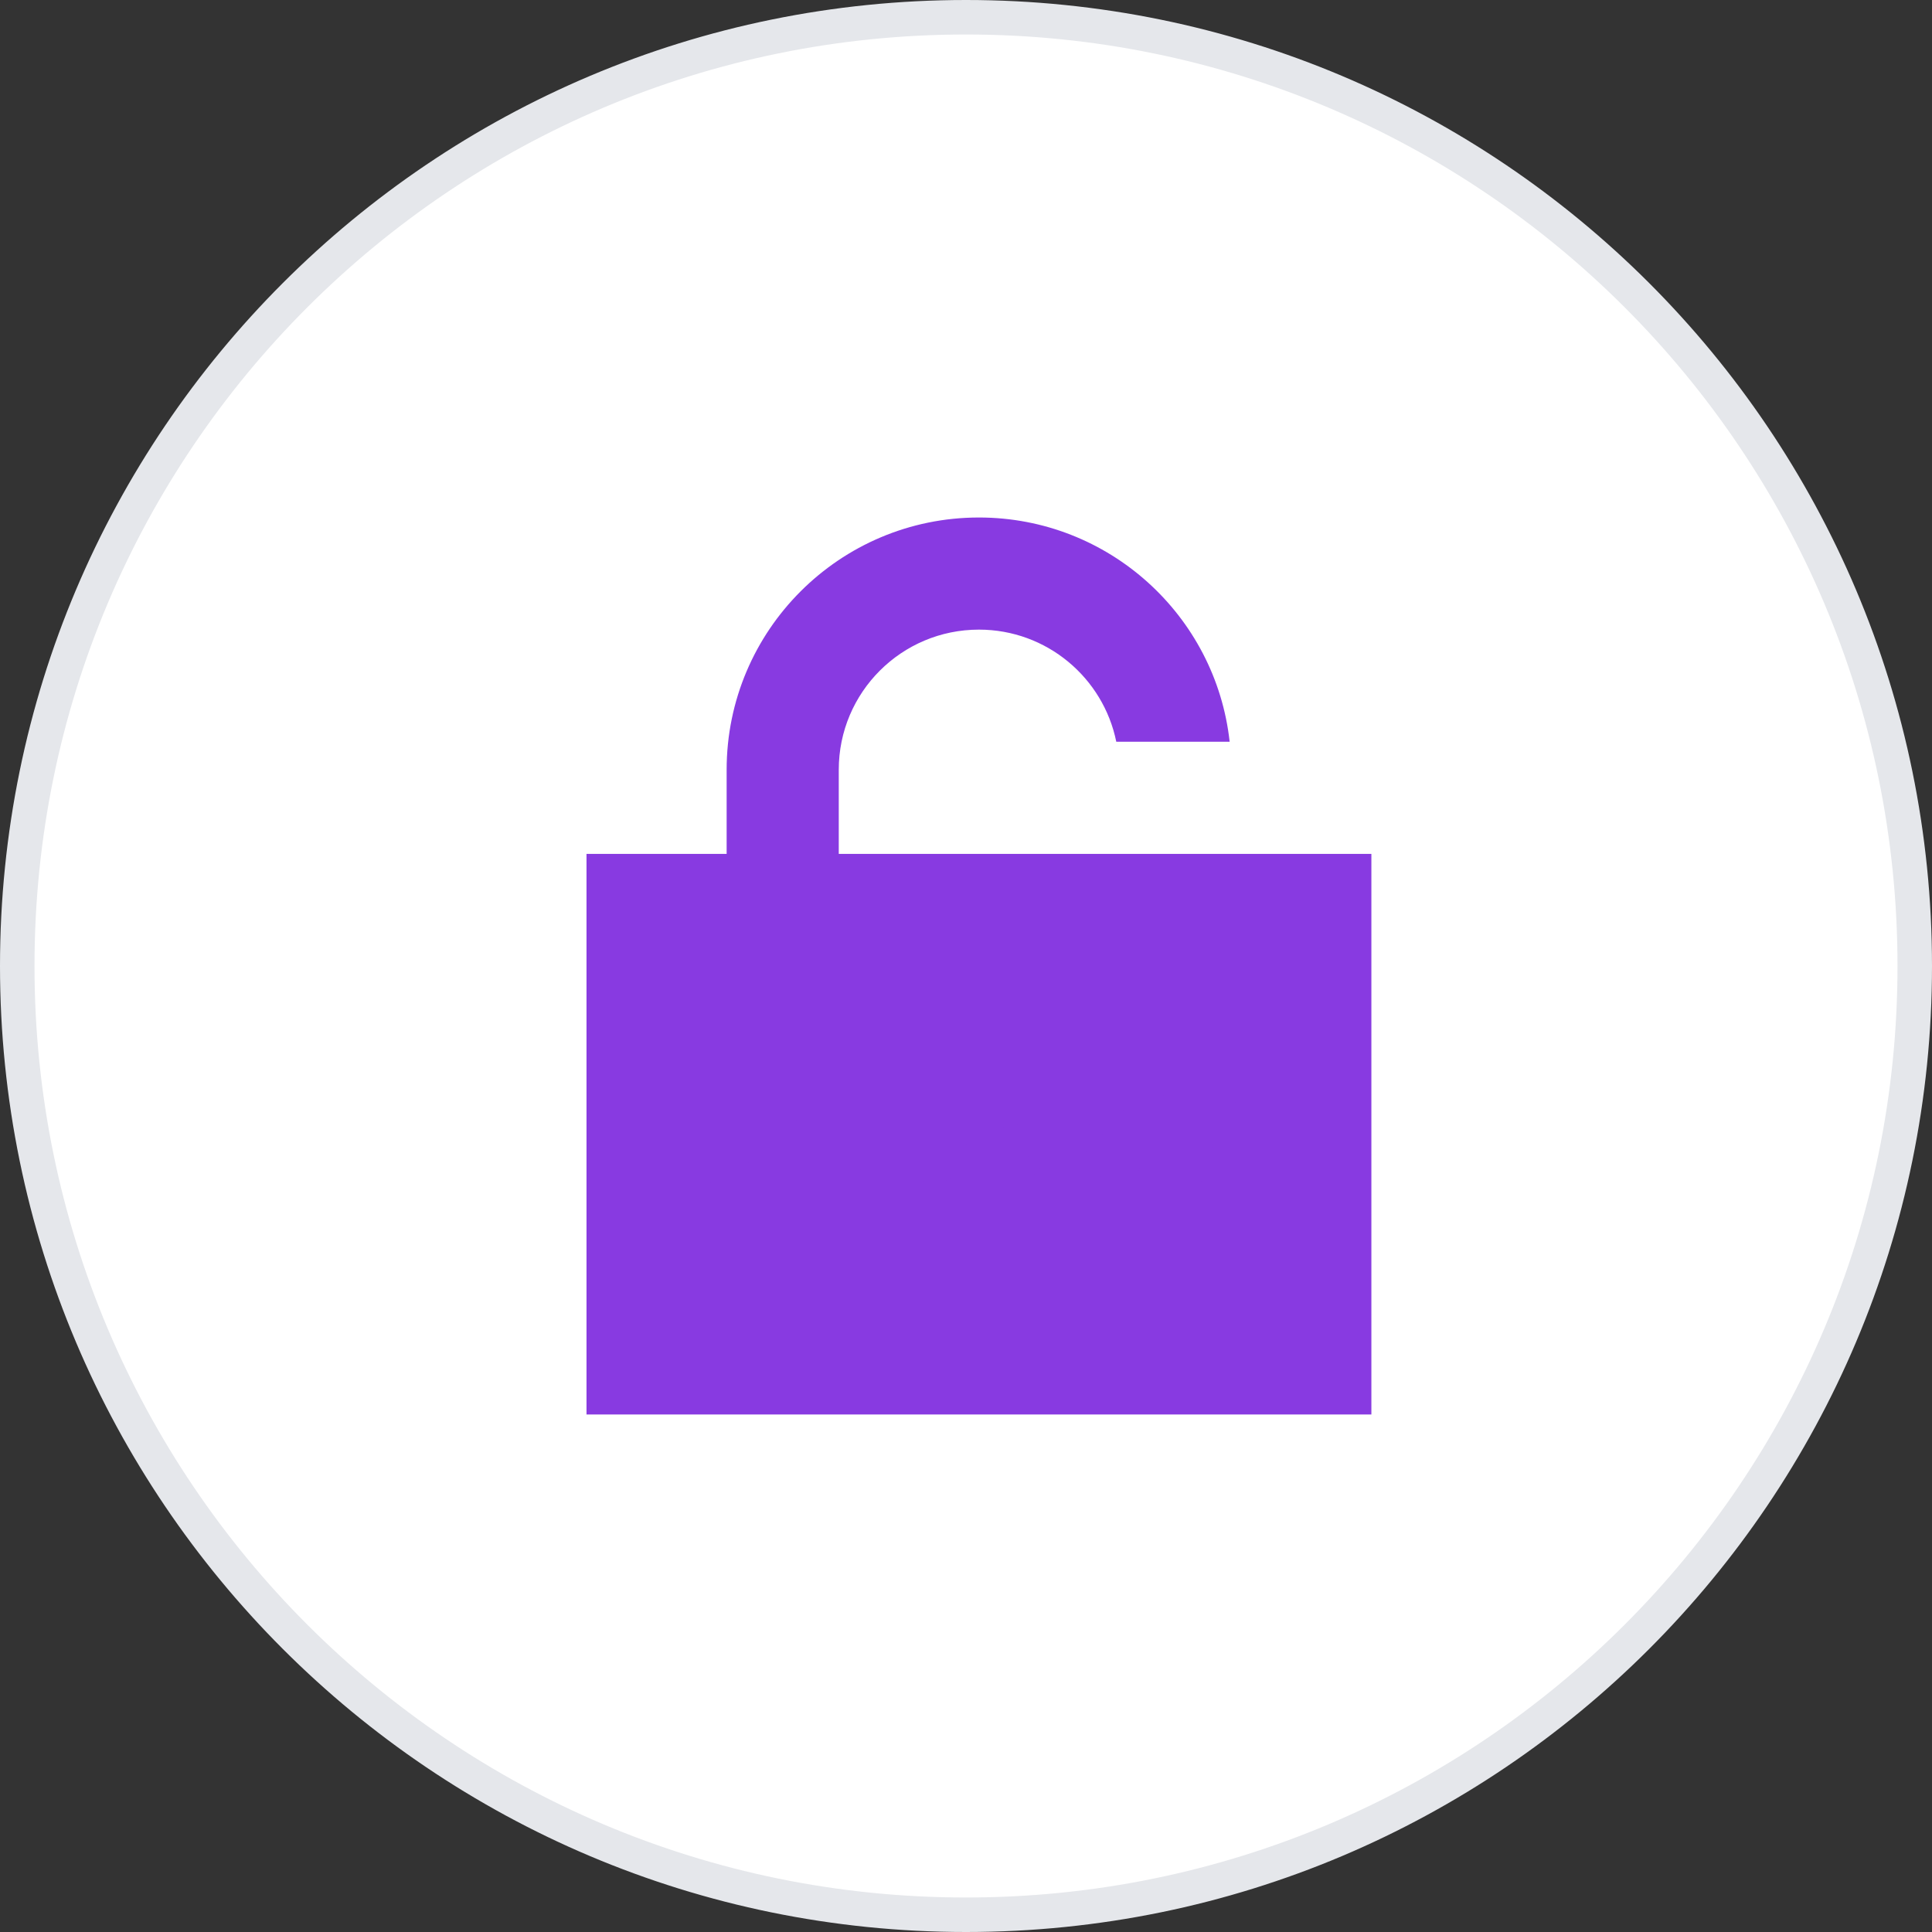 <svg width="56" height="56" viewBox="0 0 56 56" fill="none" xmlns="http://www.w3.org/2000/svg">
<rect x="0" y="0" width="56" height="56" fill="#333333" stroke="none"/>
<g clip-path="url(#clip0_915_38)">
<path d="M55.5 28C55.5 43.188 43.188 55.5 28 55.5C12.812 55.5 0.5 43.188 0.5 28C0.5 12.812 12.812 0.5 28 0.5C43.188 0.5 55.5 12.812 55.5 28Z" fill="white" stroke="#E5E7EB"/>
<path d="M28.375 18.25C26.131 18.25 24.312 20.068 24.312 22.312V24.75H39.75V41H17V24.75H21.062V22.312C21.062 18.275 24.338 15 28.375 15C32.138 15 35.241 17.844 35.642 21.5H32.356C31.98 19.646 30.34 18.25 28.375 18.25Z" fill="#883AE1"/>
<path d="M20.208 31.476V33.163C20.208 33.358 20.246 33.504 20.322 33.601C20.399 33.696 20.526 33.743 20.705 33.743C20.884 33.743 21.012 33.696 21.088 33.601C21.164 33.504 21.203 33.358 21.203 33.163V31.476H21.787V33.1C21.787 33.303 21.767 33.479 21.727 33.629C21.691 33.776 21.629 33.898 21.542 33.996C21.455 34.091 21.343 34.162 21.206 34.209C21.07 34.254 20.903 34.276 20.705 34.276C20.508 34.276 20.341 34.254 20.204 34.209C20.067 34.162 19.955 34.091 19.869 33.996C19.782 33.898 19.719 33.776 19.679 33.629C19.642 33.479 19.624 33.303 19.624 33.1V31.476H20.208Z" fill="#883AE1"/>
<path d="M22.447 34.229V32.157H23.031V32.508H23.055C23.092 32.4 23.156 32.307 23.248 32.228C23.34 32.149 23.468 32.109 23.631 32.109C23.844 32.109 24.005 32.18 24.113 32.322C24.223 32.465 24.279 32.667 24.279 32.93V34.229H23.694V32.978C23.694 32.843 23.673 32.745 23.631 32.681C23.589 32.616 23.514 32.583 23.406 32.583C23.359 32.583 23.313 32.589 23.268 32.603C23.223 32.613 23.183 32.632 23.146 32.658C23.111 32.684 23.084 32.717 23.063 32.757C23.042 32.793 23.031 32.837 23.031 32.887V34.229H22.447Z" fill="#883AE1"/>
<path d="M25.477 34.229C25.277 34.229 25.13 34.18 25.035 34.083C24.943 33.985 24.897 33.844 24.897 33.66V31.476H25.481V33.775H25.742V34.229H25.477Z" fill="#883AE1"/>
<path d="M27.031 34.276C26.878 34.276 26.742 34.251 26.621 34.201C26.502 34.151 26.401 34.079 26.317 33.984C26.235 33.889 26.172 33.775 26.127 33.641C26.083 33.506 26.06 33.356 26.06 33.191C26.06 33.025 26.083 32.875 26.127 32.741C26.172 32.607 26.235 32.493 26.317 32.401C26.401 32.307 26.502 32.234 26.621 32.184C26.742 32.134 26.878 32.109 27.031 32.109C27.184 32.109 27.319 32.134 27.438 32.184C27.559 32.234 27.66 32.307 27.741 32.401C27.826 32.493 27.89 32.607 27.935 32.741C27.98 32.875 28.002 33.025 28.002 33.191C28.002 33.356 27.98 33.506 27.935 33.641C27.89 33.775 27.826 33.889 27.741 33.984C27.66 34.079 27.559 34.151 27.438 34.201C27.319 34.251 27.184 34.276 27.031 34.276ZM27.031 33.814C27.147 33.814 27.236 33.779 27.299 33.708C27.363 33.637 27.394 33.535 27.394 33.404V32.981C27.394 32.85 27.363 32.749 27.299 32.678C27.236 32.607 27.147 32.571 27.031 32.571C26.915 32.571 26.826 32.607 26.763 32.678C26.7 32.749 26.668 32.85 26.668 32.981V33.404C26.668 33.535 26.7 33.637 26.763 33.708C26.826 33.779 26.915 33.814 27.031 33.814Z" fill="#883AE1"/>
<path d="M29.354 34.276C29.198 34.276 29.06 34.251 28.939 34.201C28.818 34.148 28.717 34.076 28.635 33.984C28.554 33.889 28.492 33.775 28.45 33.641C28.408 33.506 28.387 33.356 28.387 33.191C28.387 33.025 28.408 32.876 28.45 32.745C28.492 32.611 28.554 32.496 28.635 32.401C28.717 32.307 28.818 32.234 28.939 32.184C29.06 32.134 29.198 32.109 29.354 32.109C29.564 32.109 29.739 32.157 29.879 32.251C30.021 32.346 30.122 32.479 30.183 32.65L29.709 32.855C29.69 32.776 29.652 32.709 29.594 32.654C29.537 32.599 29.456 32.571 29.354 32.571C29.235 32.571 29.146 32.611 29.085 32.689C29.025 32.766 28.994 32.87 28.994 33.001V33.388C28.994 33.52 29.025 33.623 29.085 33.7C29.146 33.776 29.235 33.814 29.354 33.814C29.459 33.814 29.542 33.787 29.602 33.731C29.665 33.673 29.712 33.599 29.74 33.506L30.194 33.704C30.126 33.901 30.019 34.046 29.875 34.138C29.733 34.23 29.559 34.276 29.354 34.276Z" fill="#883AE1"/>
<path d="M30.654 31.476H31.239V33.033H31.262L31.519 32.65L31.933 32.157H32.581L31.89 32.95L32.66 34.229H31.965L31.499 33.352L31.239 33.645V34.229H30.654V31.476Z" fill="#883AE1"/>
<path d="M34.818 34.229L34.62 33.574H33.701L33.503 34.229H32.895L33.803 31.476H34.545L35.441 34.229H34.818ZM34.166 32.019H34.147L33.843 33.064H34.474L34.166 32.019Z" fill="#883AE1"/>
<path d="M35.815 34.229V33.751H36.17V31.951H35.815V31.476H37.125V31.951H36.77V33.751H37.125V34.229H35.815Z" fill="#883AE1"/>
</g>
<defs>
<clipPath id="clip0_915_38">
<rect width="56" height="56" fill="white"/>
</clipPath>
</defs>
</svg>
